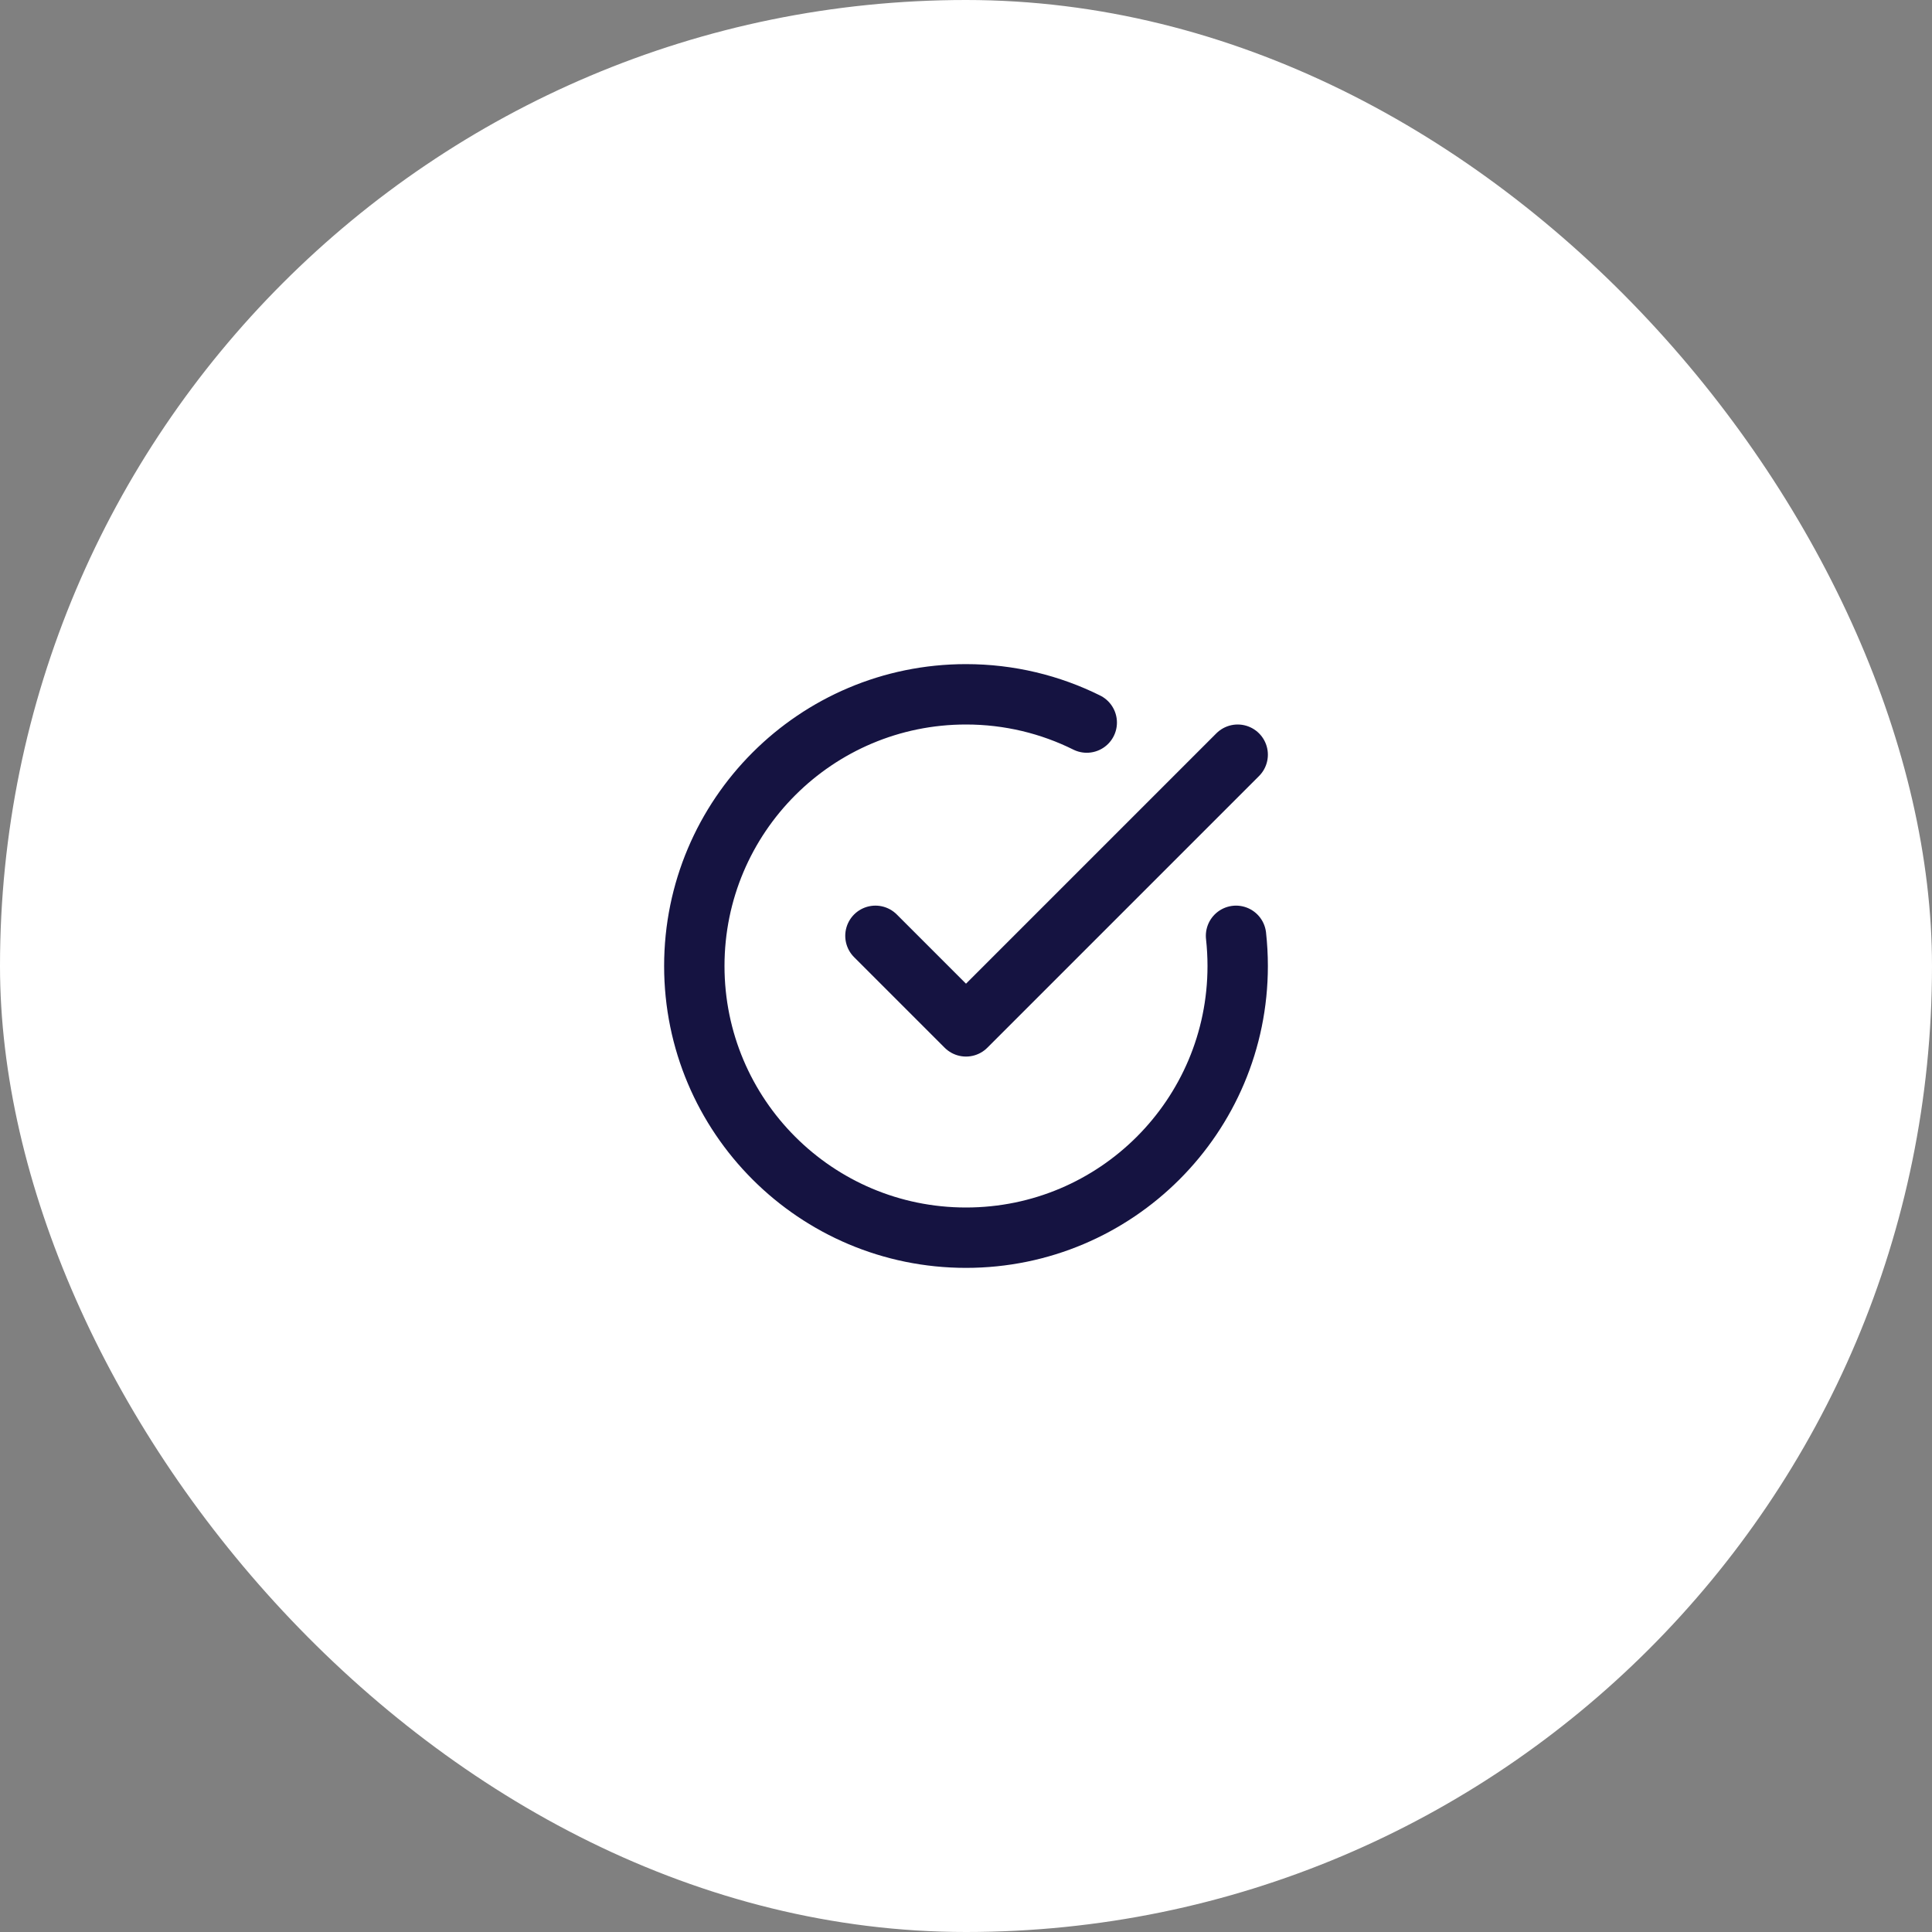 <svg width="64" height="64" viewBox="0 0 64 64" fill="none" xmlns="http://www.w3.org/2000/svg">
<rect x="0" y="0" width="64" height="64" fill="#808080" stroke="none"/>
<rect width="64" height="64" rx="32" fill="white"/>
<path d="M36 23.936C34.795 23.337 33.437 23 32 23C27.029 23 23 27.029 23 32C23 36.971 27.029 41 32 41C36.971 41 41 36.971 41 32C41 31.662 40.981 31.328 40.945 31M41 25L32 34L29 31" stroke="#151341" stroke-width="2" stroke-linecap="round" stroke-linejoin="round"/>
</svg>
